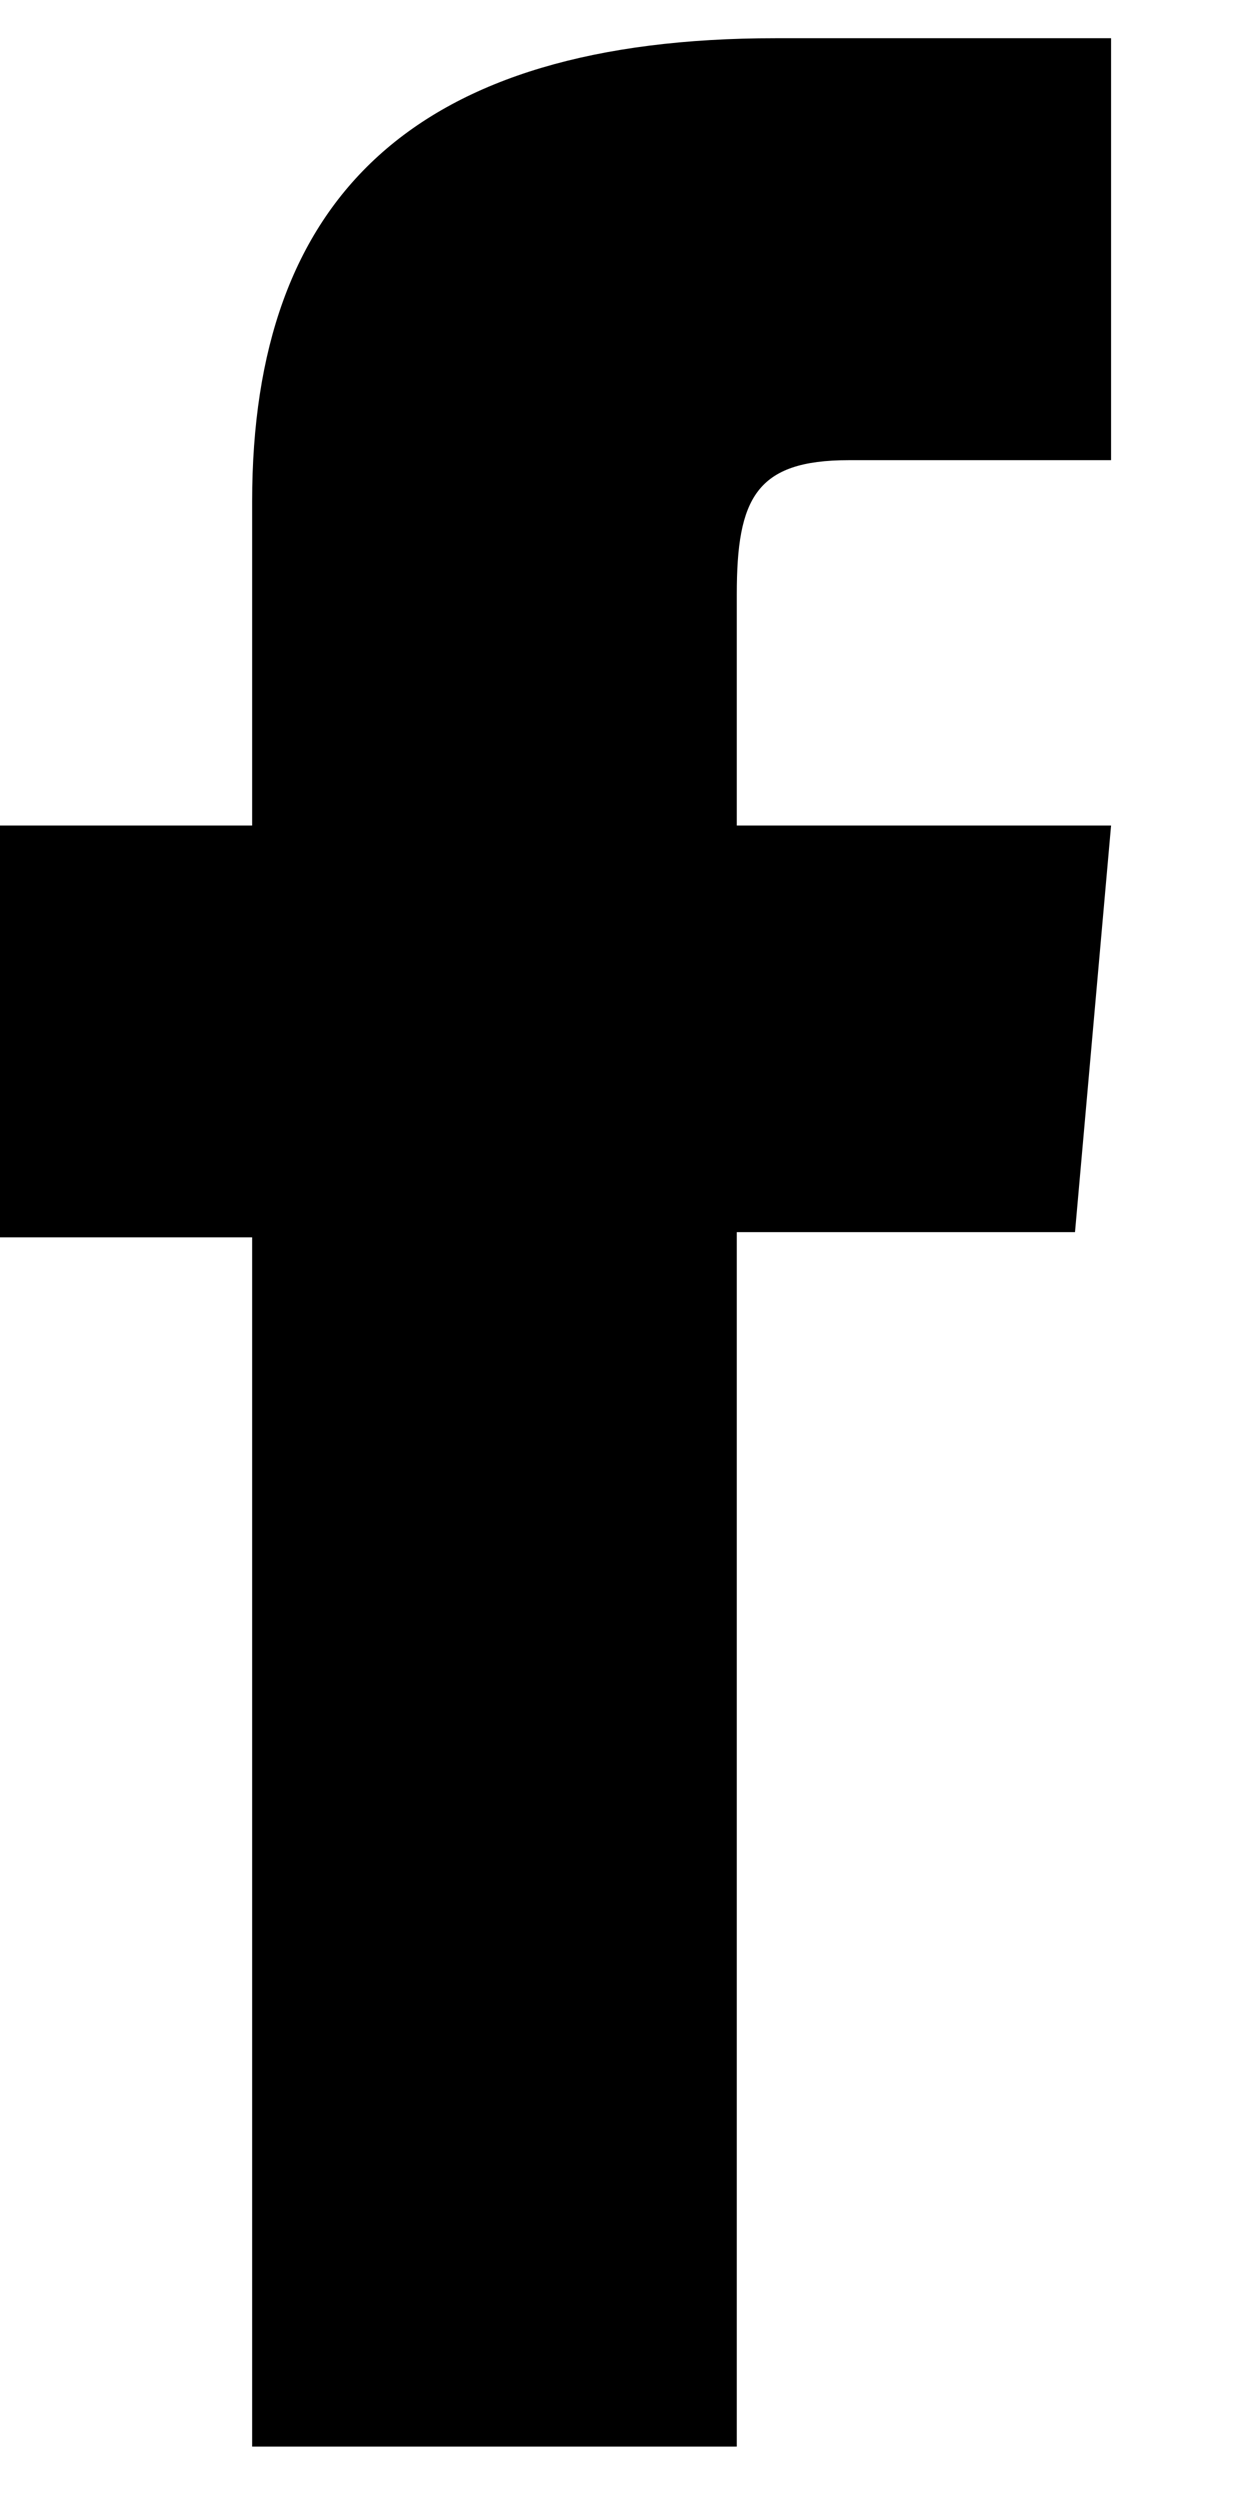<?xml version="1.0" encoding="UTF-8"?>
<svg xmlns="http://www.w3.org/2000/svg" width="7" height="14" viewBox="0 0 7 14" fill="none">
  <path fill-rule="evenodd" clip-rule="evenodd" d="M1.412 2.808V4.623H0V6.929H1.412V13.701H4.126V6.9H6.02L6.222 4.623H4.126V3.327C4.126 2.79 4.234 2.577 4.753 2.577H6.222V0.214H4.343C2.323 0.214 1.412 1.104 1.412 2.808Z" fill="black"></path>
</svg>
